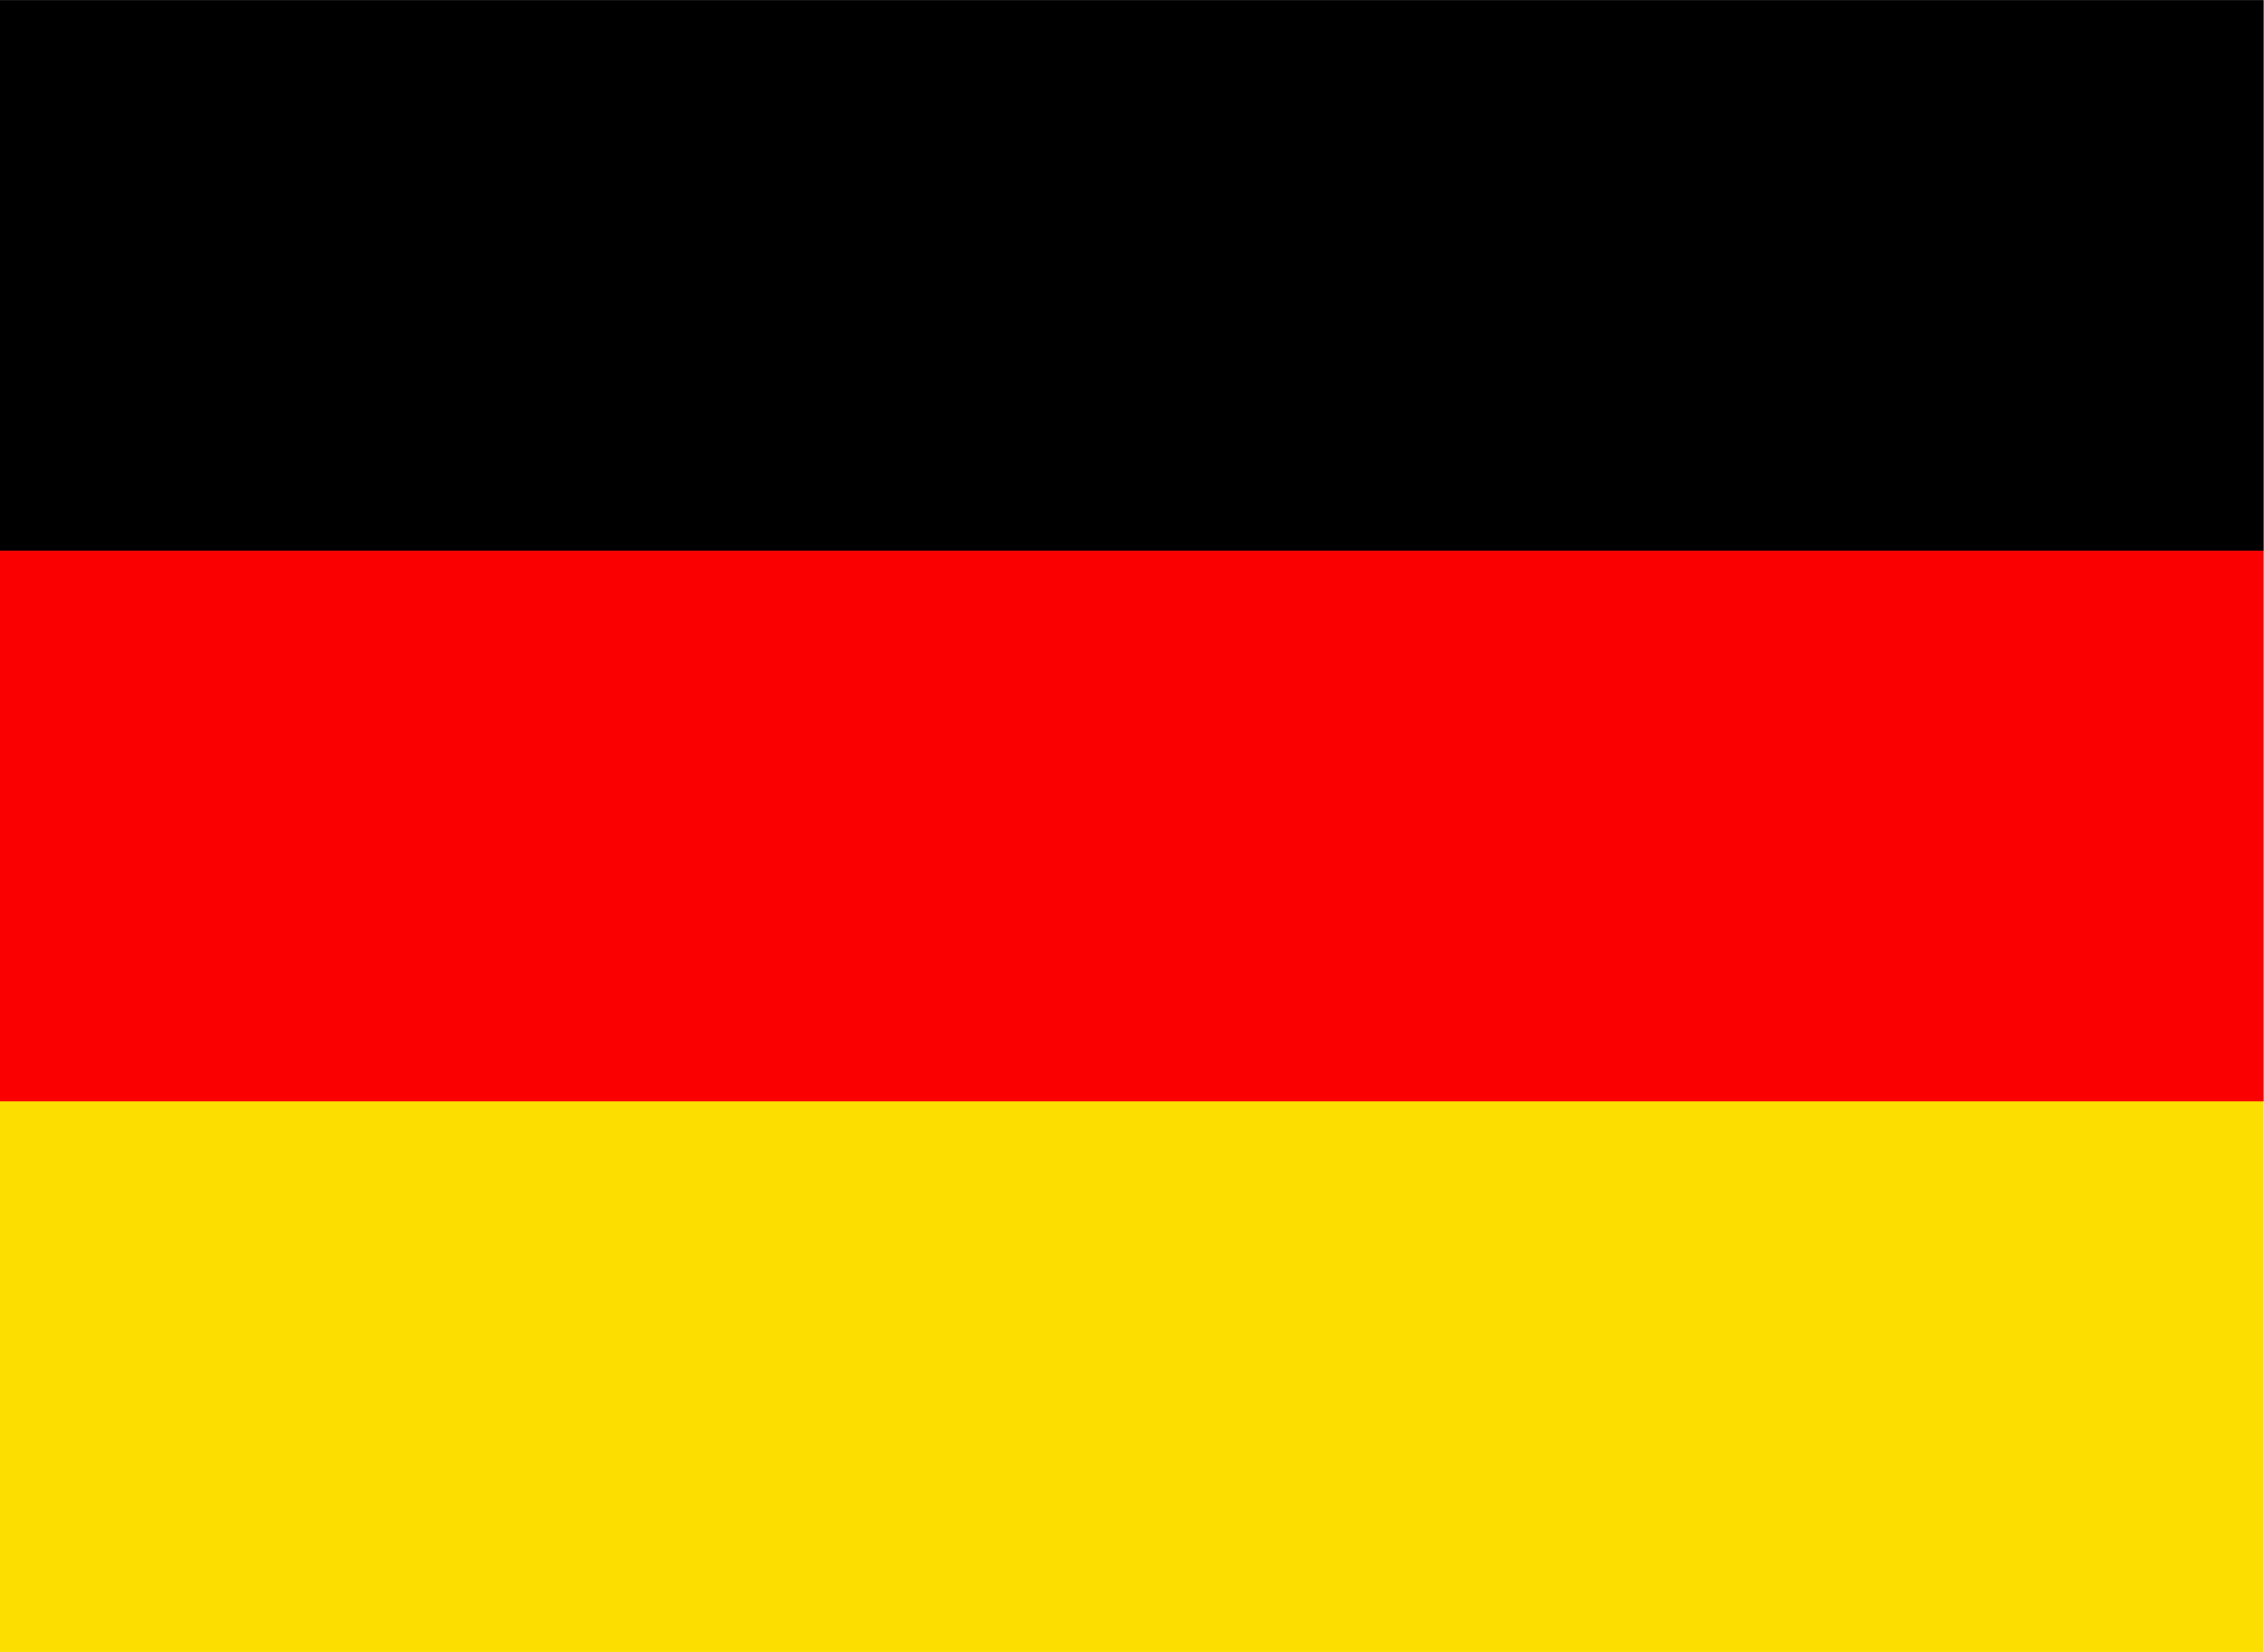 <?xml version="1.0" encoding="UTF-8"?><svg xmlns="http://www.w3.org/2000/svg" xmlns:xlink="http://www.w3.org/1999/xlink" height="357.0" preserveAspectRatio="xMidYMid meet" version="1.0" viewBox="5.4 71.5 489.3 357.0" width="489.3" zoomAndPan="magnify"><g><g id="change1_1"><path d="M 494.633 190.504 L 5.367 190.504 L 5.367 71.516 L 494.633 71.516 L 494.633 190.504"/></g><g id="change2_1"><path d="M 494.633 309.496 L 5.367 309.496 L 5.367 190.504 L 494.633 190.504 L 494.633 309.496" fill="#fa0000"/></g><g id="change3_1"><path d="M 494.633 428.484 L 5.367 428.484 L 5.367 309.496 L 494.633 309.496 L 494.633 428.484" fill="#fcdf01"/></g></g></svg>